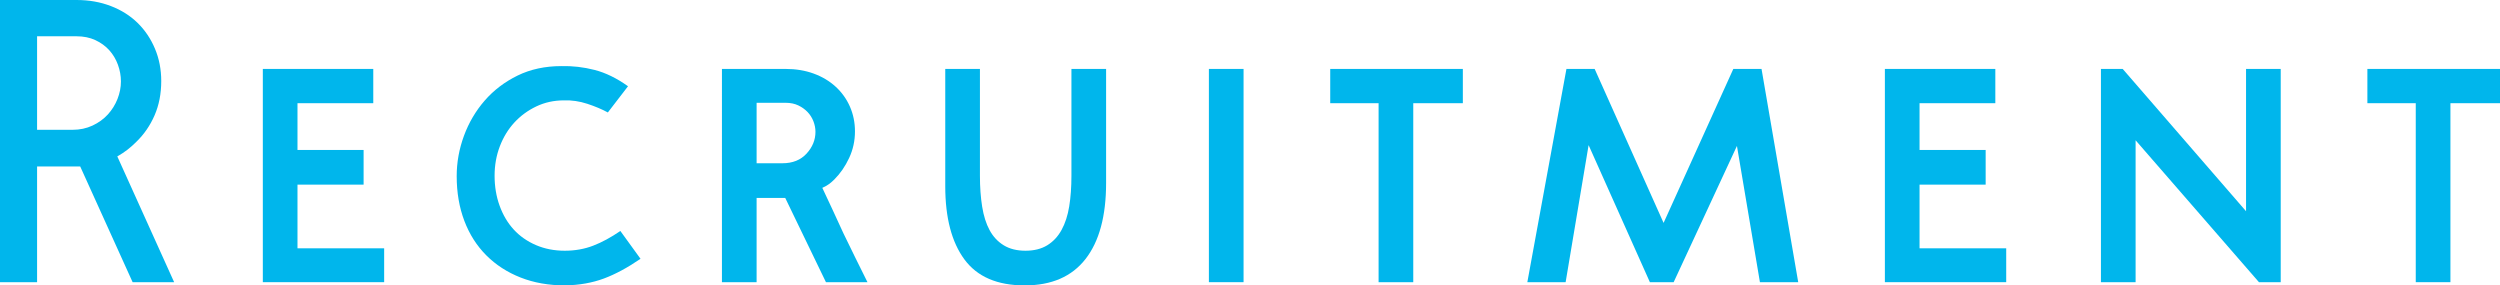 <?xml version="1.0" encoding="UTF-8"?>
<svg id="b" data-name="レイヤー 2" xmlns="http://www.w3.org/2000/svg" width="372.114" height="42.48" viewBox="0 0 372.114 42.48">
  <g id="c" data-name="レイヤー 1">
    <g>
      <path d="m24,12.06c0,1.881-.33,3.581-.99,5.101-.66,1.52-1.57,2.841-2.73,3.96-.44.44-.88.83-1.32,1.17-.44.34-.94.67-1.5.99l8.46,18.72h-6.18l-7.8-17.22h-6.42v17.22H0V0h11.4c1.839,0,3.54.3,5.1.9,1.56.6,2.889,1.44,3.99,2.519,1.1,1.08,1.959,2.36,2.58,3.84.62,1.48.93,3.081.93,4.8Zm-18.48,7.261h5.28c1.08,0,2.07-.21,2.97-.63.9-.421,1.659-.97,2.28-1.65.62-.68,1.1-1.449,1.44-2.31.339-.86.51-1.73.51-2.61,0-.84-.15-1.67-.45-2.49-.3-.819-.73-1.539-1.29-2.16-.56-.619-1.25-1.119-2.07-1.5-.82-.38-1.75-.569-2.79-.569h-5.88v13.92Z" style="fill: #00b6ec; stroke-width: 0px;"/>
      <path d="m39.12,10.26h16.44v5.101h-11.28v6.96h9.84v5.16h-9.84v9.479h12.9v5.04h-18.06V10.26Z" style="fill: #00b6ec; stroke-width: 0px;"/>
      <path d="m90.478,16.74c-.88-.48-1.9-.909-3.06-1.29-1.161-.38-2.32-.55-3.48-.51-1.48,0-2.85.3-4.11.899-1.26.601-2.35,1.4-3.27,2.4-.92,1-1.641,2.181-2.16,3.54-.52,1.36-.78,2.819-.78,4.38,0,1.601.249,3.09.75,4.47.5,1.38,1.2,2.561,2.1,3.54.9.981,2,1.75,3.3,2.311,1.299.56,2.73.84,4.29.84,1.52,0,2.93-.25,4.23-.75,1.3-.5,2.649-1.23,4.05-2.19l3,4.14c-1.92,1.32-3.741,2.301-5.46,2.94-1.72.64-3.641.98-5.76,1.02-2.44,0-4.65-.391-6.63-1.171-1.98-.779-3.681-1.879-5.1-3.3-1.42-1.419-2.51-3.129-3.27-5.13-.76-2-1.14-4.22-1.14-6.66,0-2.04.36-4.039,1.08-6,.72-1.959,1.75-3.709,3.09-5.25,1.339-1.539,2.97-2.779,4.89-3.72,1.92-.94,4.1-1.41,6.54-1.41,1.64-.039,3.28.15,4.92.57,1.64.42,3.3,1.23,4.98,2.43l-3,3.9Z" style="fill: #00b6ec; stroke-width: 0px;"/>
      <path d="m127.258,19.56c0,1.401-.29,2.721-.87,3.96-.58,1.241-1.31,2.301-2.19,3.181-.24.24-.49.46-.75.66-.261.2-.61.4-1.05.6.519,1.12,1.04,2.231,1.56,3.33.519,1.101,1.04,2.231,1.56,3.39.56,1.161,1.16,2.391,1.8,3.69.639,1.3,1.239,2.511,1.8,3.63h-6.18l-6.06-12.54h-4.26v12.54h-5.16V10.26h9.48c1.52,0,2.91.231,4.17.69,1.26.46,2.349,1.109,3.27,1.95.919.84,1.629,1.83,2.13,2.97.499,1.14.75,2.37.75,3.689Zm-14.64,4.74h3.84c1.52,0,2.72-.479,3.6-1.44.879-.96,1.32-2.04,1.32-3.24,0-.519-.101-1.04-.3-1.56-.201-.519-.49-.98-.87-1.38-.38-.399-.84-.73-1.38-.989s-1.17-.391-1.89-.391h-4.32v9Z" style="fill: #00b6ec; stroke-width: 0px;"/>
      <path d="m164.638,27.24c0,4.92-1.02,8.69-3.06,11.31-2.04,2.62-5.061,3.931-9.06,3.931-4.08,0-7.07-1.29-8.97-3.87-1.9-2.58-2.85-6.21-2.85-10.891V10.26h5.16v15.9c0,1.68.11,3.21.33,4.59.22,1.38.59,2.55,1.11,3.51.519.96,1.22,1.71,2.1,2.25.879.54,1.96.81,3.24.81,1.28,0,2.36-.271,3.24-.81.879-.54,1.59-1.299,2.13-2.279s.919-2.15,1.14-3.511c.22-1.359.33-2.88.33-4.56v-15.9h5.16v16.98Z" style="fill: #00b6ec; stroke-width: 0px;"/>
      <path d="m179.938,10.26h5.16v31.74h-5.16V10.26Z" style="fill: #00b6ec; stroke-width: 0px;"/>
      <path d="m197.998,10.26h19.74v5.101h-7.38v26.64h-5.16V15.36h-7.2v-5.101Z" style="fill: #00b6ec; stroke-width: 0px;"/>
      <path d="m262.196,10.26l5.46,31.74h-5.7l-3.42-20.28-9.42,20.28h-3.54l-9.12-20.4-3.42,20.4h-5.7l5.82-31.74h4.2l10.26,22.92,10.38-22.92h4.2Z" style="fill: #00b6ec; stroke-width: 0px;"/>
      <path d="m280.556,10.26h16.44v5.101h-11.28v6.96h9.84v5.16h-9.84v9.479h12.9v5.04h-18.06V10.26Z" style="fill: #00b6ec; stroke-width: 0px;"/>
      <path d="m317.875,20.88v21.12h-5.16V10.26h3.24l18.36,21.181V10.26h5.16v31.74h-3.24l-18.36-21.12Z" style="fill: #00b6ec; stroke-width: 0px;"/>
      <path d="m352.375,10.26h19.74v5.101h-7.38v26.64h-5.16V15.36h-7.2v-5.101Z" style="fill: #00b6ec; stroke-width: 0px;"/>
    </g>
  </g>
</svg>